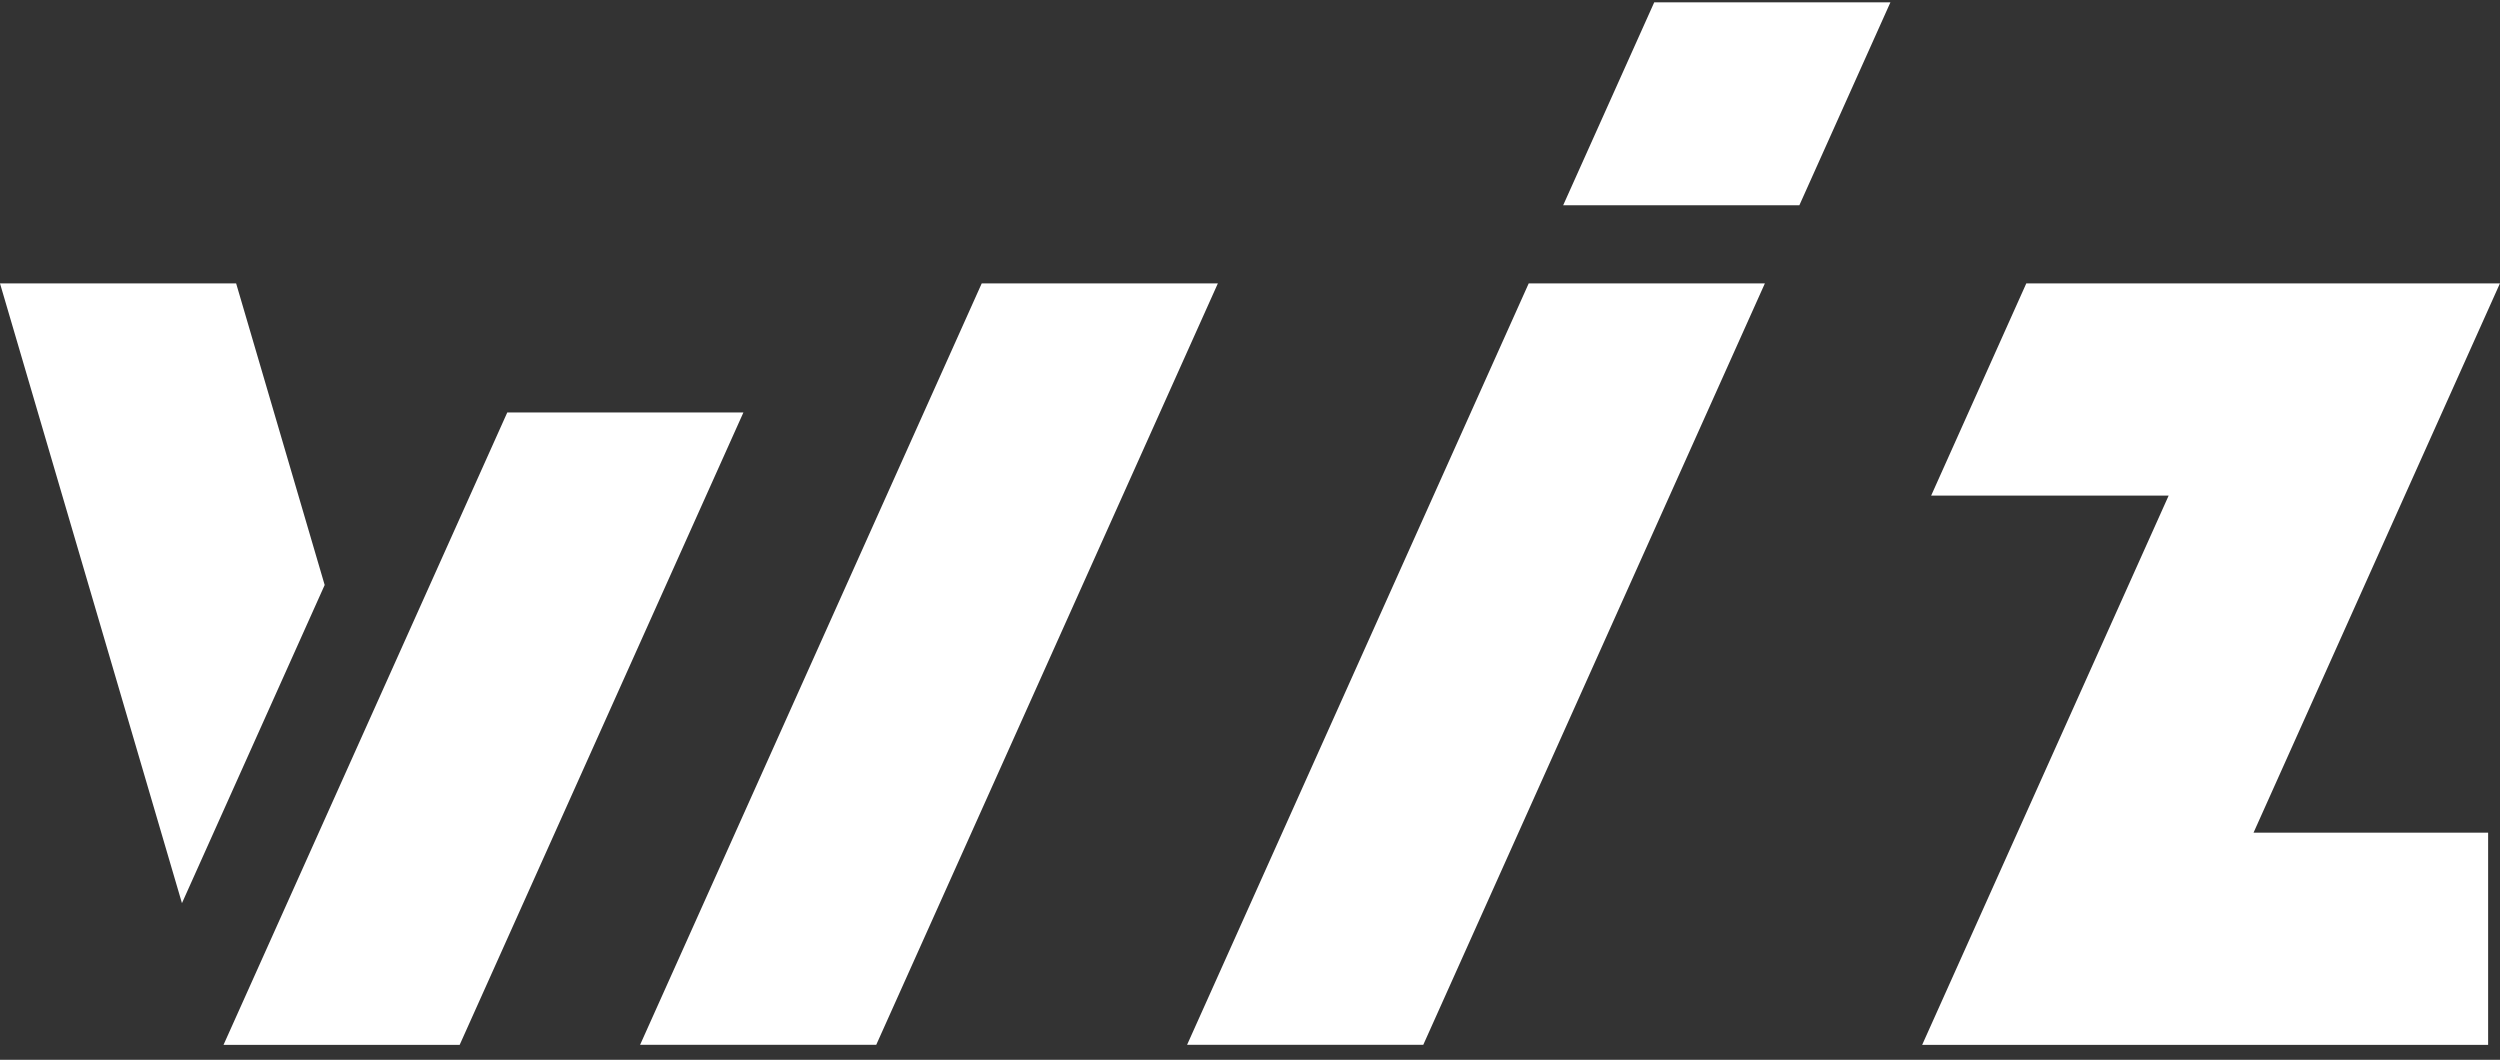 <svg width="92" height="39" viewBox="0 0 92 39" fill="none" xmlns="http://www.w3.org/2000/svg">
<rect x="0" y="0" width="92" height="39" fill="#333333" stroke="none"/>
<path d="M92 10.428H74.568L71.067 18.237H79.807L70.736 38.45H91.563V30.641H82.931L91.998 10.428H92Z" fill="white"/>
<path d="M52.377 38.448H43.685L56.257 10.428H64.948L52.377 38.448Z" fill="white"/>
<path d="M66.217 7.553L69.568 0.085H60.876L57.525 7.553H66.217Z" fill="white"/>
<path d="M32.246 38.448H23.556L36.128 10.428H44.818L32.246 38.448Z" fill="white"/>
<path d="M11.948 21.528L8.69 10.43H0L6.696 33.236L11.948 21.528Z" fill="white"/>
<path d="M18.668 15.178L8.226 38.45H16.916L27.358 15.178H18.668Z" fill="white"/>
</svg>
